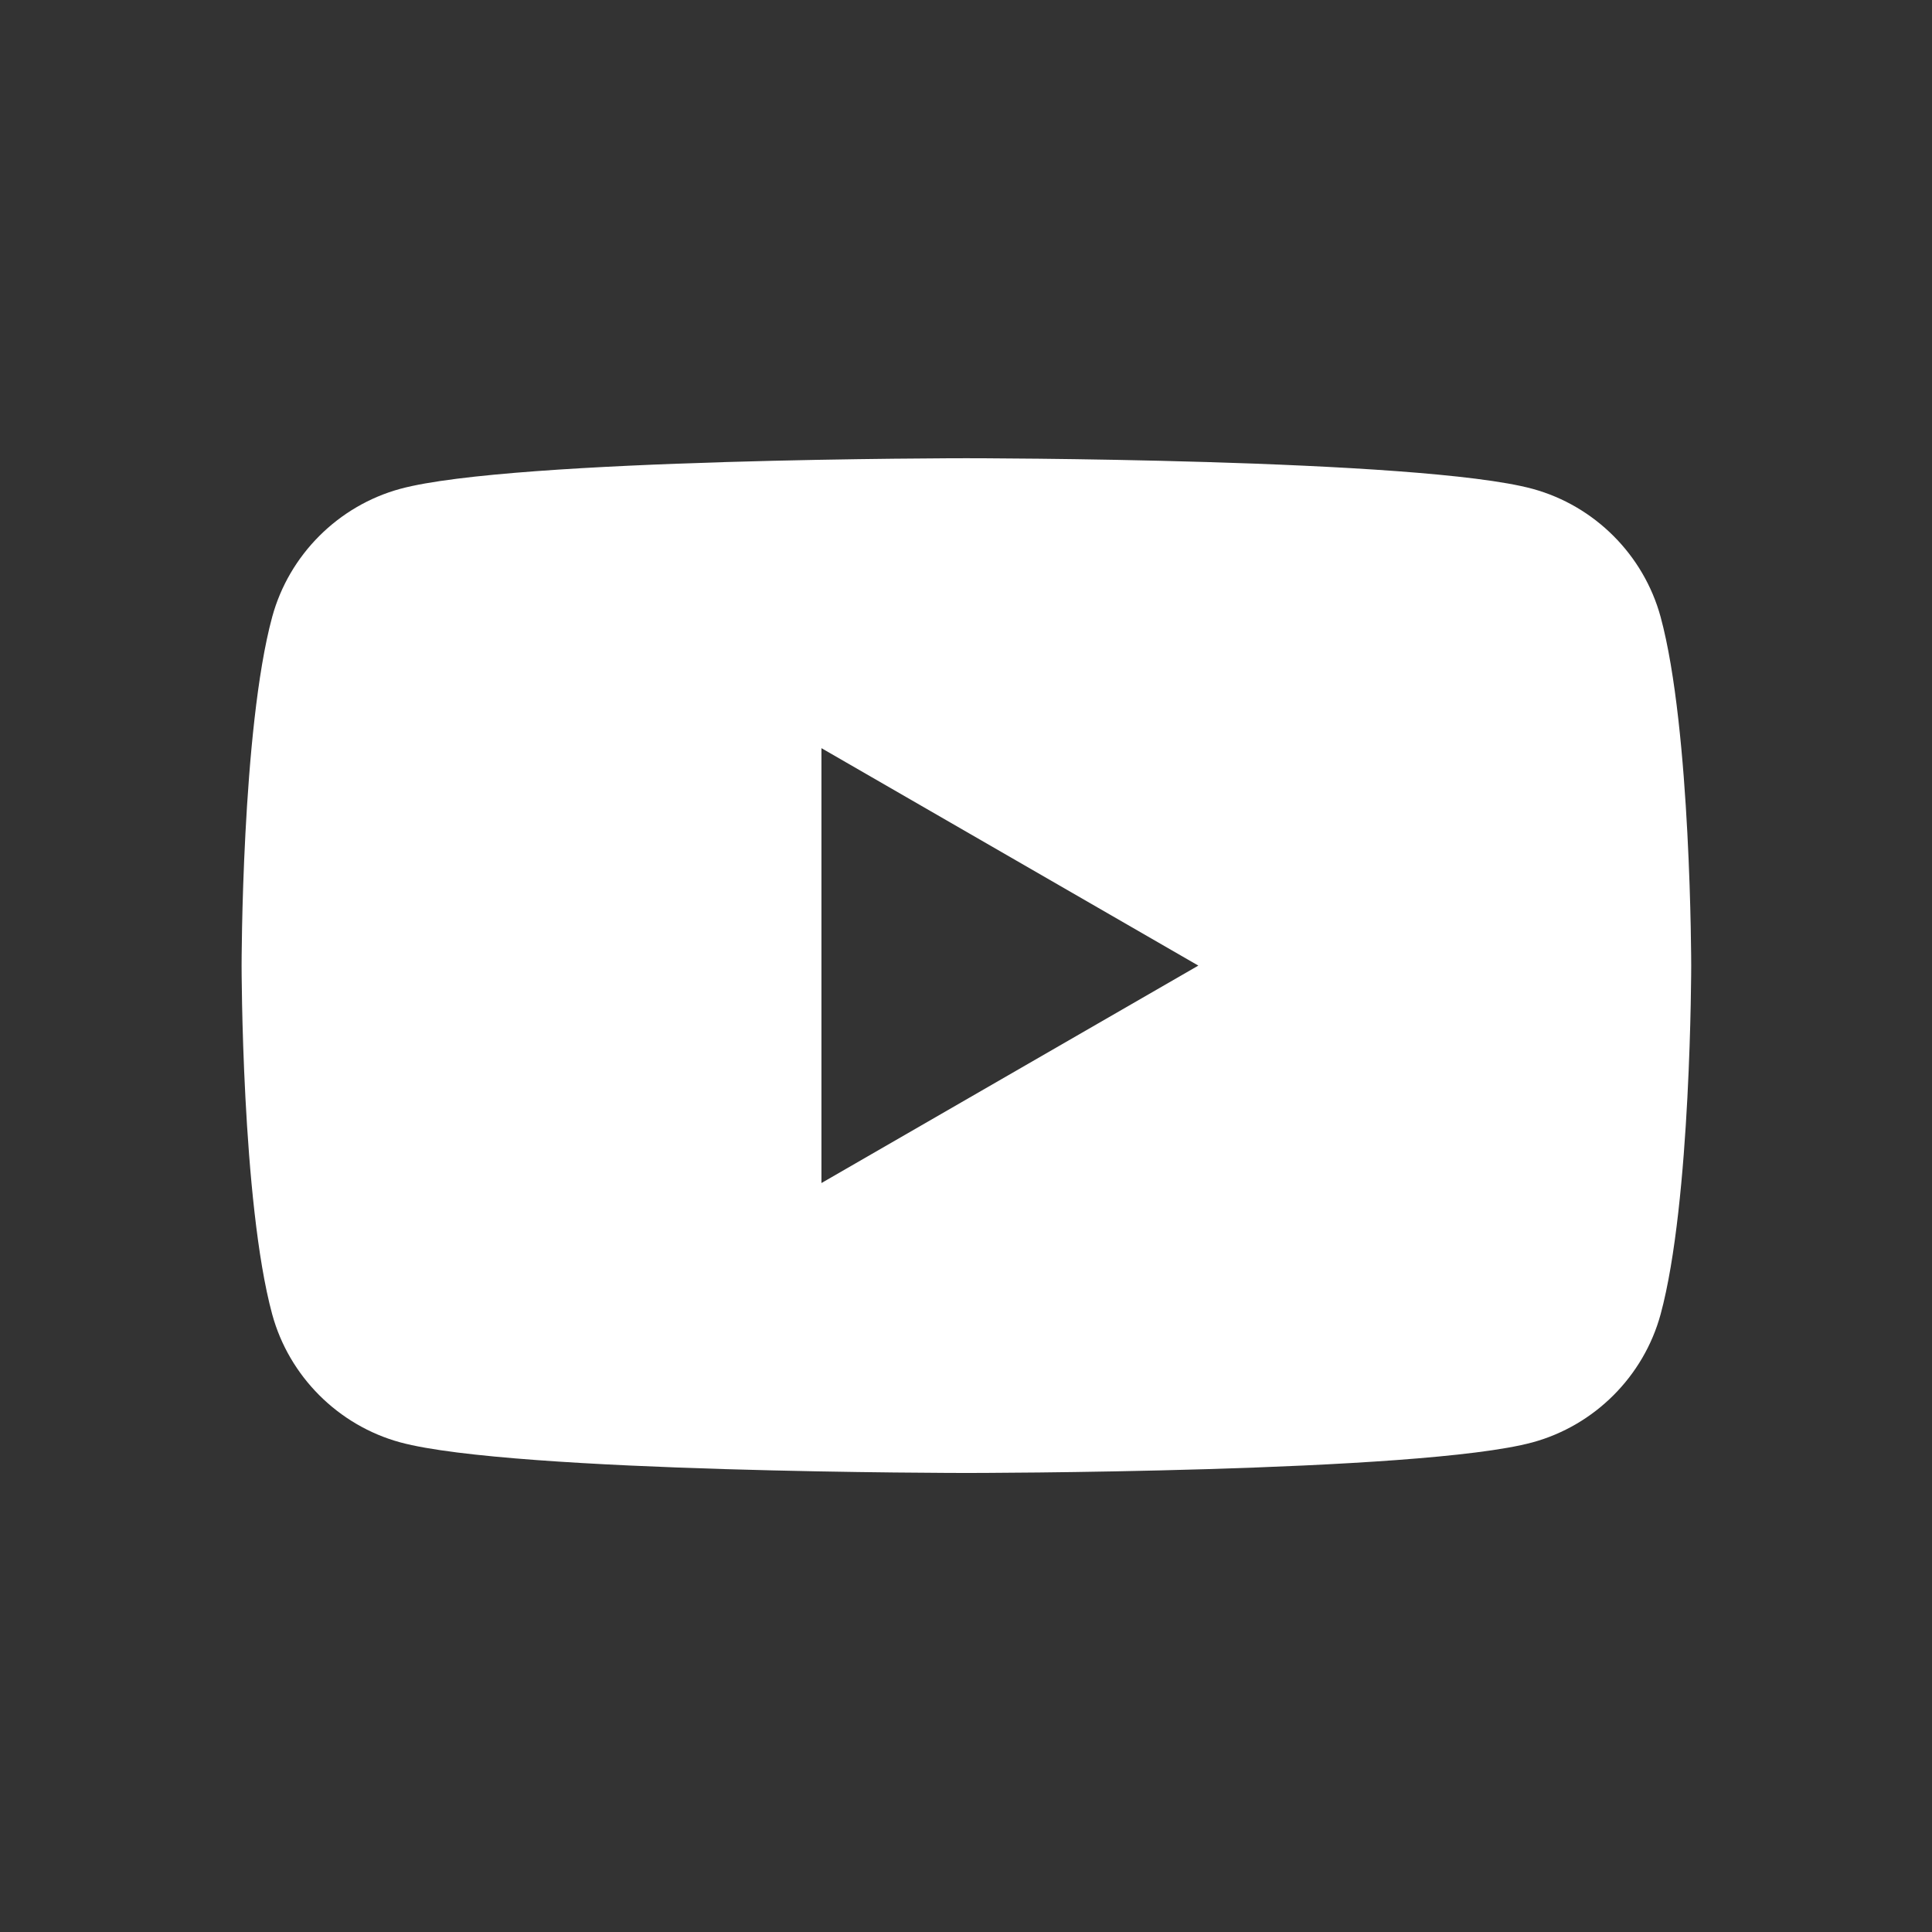 <?xml version="1.0" encoding="UTF-8"?>
<svg id="Layer_2" data-name="Layer 2" xmlns="http://www.w3.org/2000/svg" viewBox="0 0 23.99 23.99">
  <rect x="0" y="0" width="23.99" height="23.99" fill="#333333" stroke="none"/>
  <defs>
    <style>
      .cls-1 {
        fill: none;
      }

      .cls-1, .cls-2 {
        stroke-width: 0px;
      }

      .cls-2 {
        fill: #fff;
      }
    </style>
  </defs>
  <g id="Layer_1-2" data-name="Layer 1">
    <g>
      <rect class="cls-1" width="23.99" height="23.99"/>
      <path class="cls-2" d="m20.62,7.66c-.21-.77-.82-1.38-1.59-1.59-1.4-.38-7.03-.38-7.03-.38,0,0-5.63,0-7.03.38-.77.21-1.38.82-1.59,1.59-.38,1.4-.38,4.33-.38,4.33,0,0,0,2.93.38,4.33.21.77.82,1.38,1.59,1.59,1.4.38,7.03.38,7.03.38,0,0,5.63,0,7.03-.38.77-.21,1.38-.82,1.59-1.59.38-1.4.38-4.33.38-4.33,0,0,0-2.93-.38-4.33Zm-10.42,7.03v-5.4l4.68,2.7-4.68,2.7Z"/>
    </g>
  </g>
</svg>